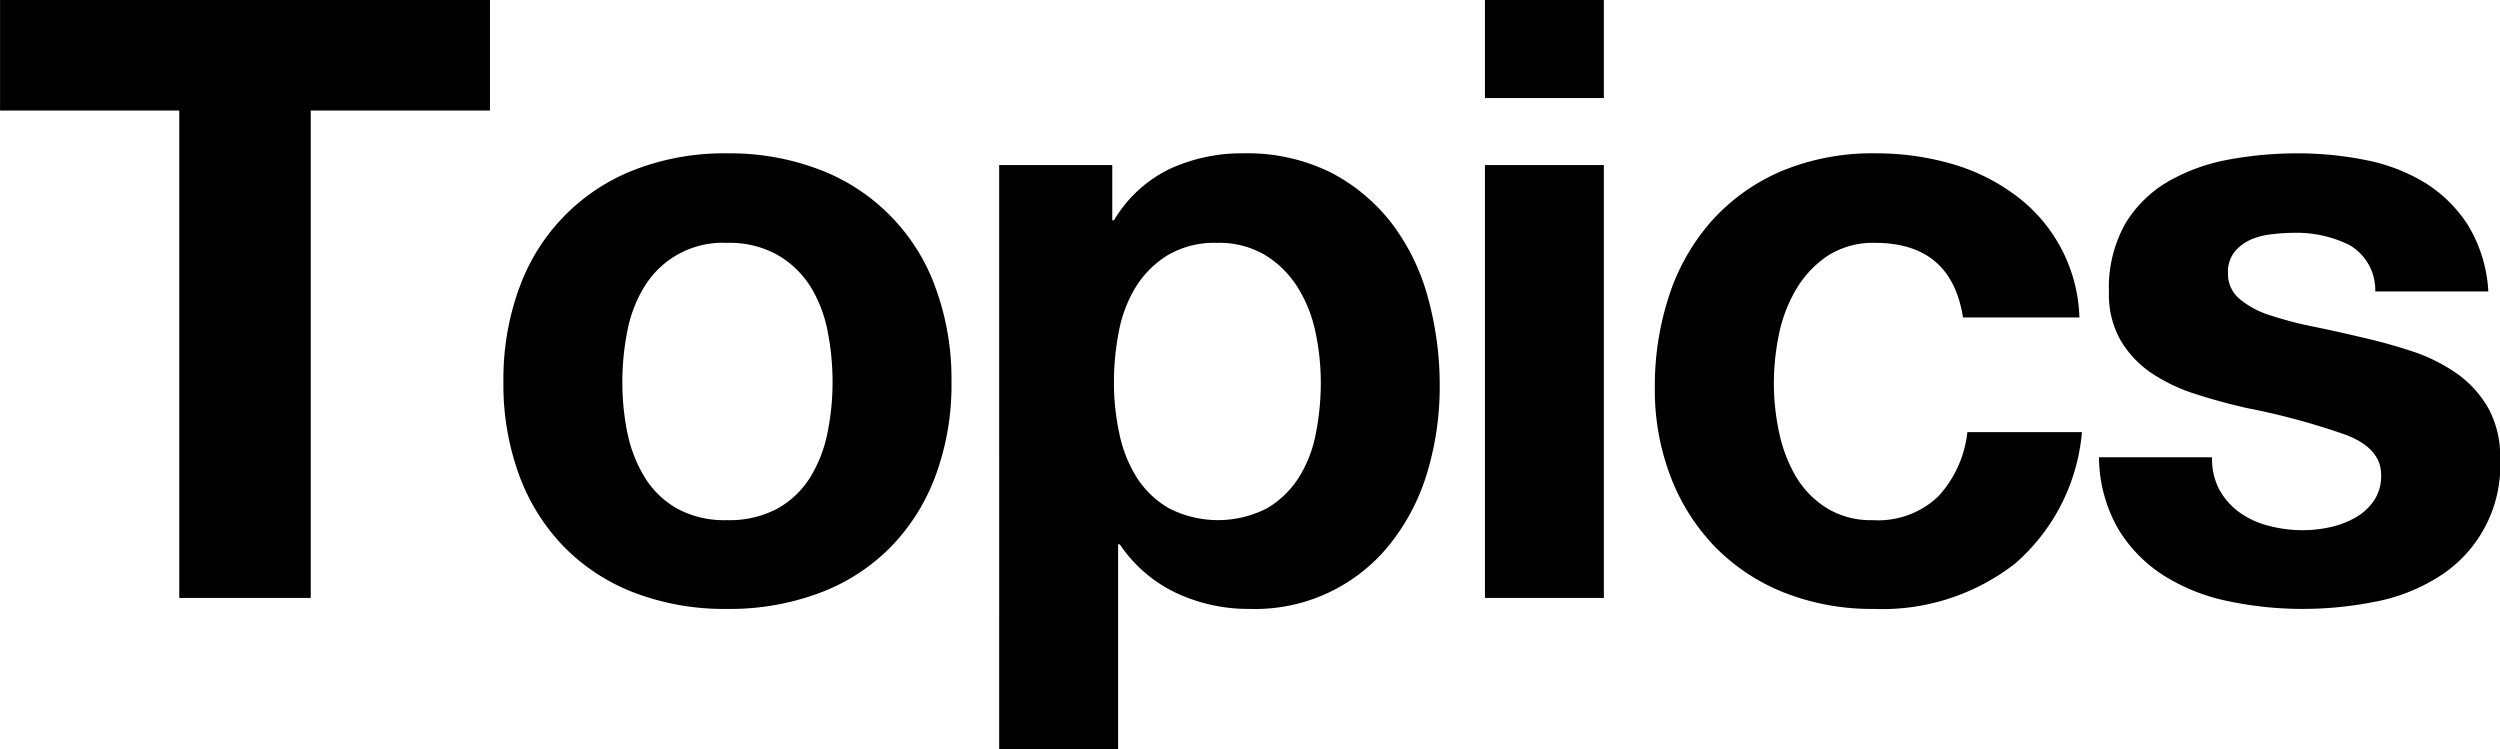 <svg xmlns="http://www.w3.org/2000/svg" width="164.187" height="49.22" viewBox="0 0 164.187 49.22">
  <defs>
    <style>
      .cls-1 {
        fill-rule: evenodd;
      }
    </style>
  </defs>
  <path id="topics_text-head.svg" class="cls-1" d="M120.472,4432.82v-7.26h32.175v7.26h-11.77v32.01h-8.635v-32.01h-11.77Zm41.2,21.15a8.885,8.885,0,0,0,1.128,2.92,5.977,5.977,0,0,0,2.117,2.06,6.5,6.5,0,0,0,3.3.77,6.657,6.657,0,0,0,3.328-.77,5.922,5.922,0,0,0,2.145-2.06,8.906,8.906,0,0,0,1.127-2.92,16.642,16.642,0,0,0,.33-3.33,17.065,17.065,0,0,0-.33-3.35,8.654,8.654,0,0,0-1.127-2.92,6.268,6.268,0,0,0-2.145-2.06,6.454,6.454,0,0,0-3.328-.8,6.018,6.018,0,0,0-5.417,2.86,8.634,8.634,0,0,0-1.128,2.92,17.065,17.065,0,0,0-.33,3.35A16.642,16.642,0,0,0,161.667,4453.97Zm-7.095-9.51a13.03,13.03,0,0,1,7.59-7.76,16.346,16.346,0,0,1,6.05-1.07,16.561,16.561,0,0,1,6.078,1.07,12.977,12.977,0,0,1,7.617,7.76,17.413,17.413,0,0,1,1.045,6.18,17.184,17.184,0,0,1-1.045,6.16,13.3,13.3,0,0,1-2.97,4.71,12.856,12.856,0,0,1-4.647,2.99,16.772,16.772,0,0,1-6.078,1.05,16.554,16.554,0,0,1-6.05-1.05,12.919,12.919,0,0,1-4.62-2.99,13.329,13.329,0,0,1-2.97-4.71,17.206,17.206,0,0,1-1.045-6.16A17.435,17.435,0,0,1,154.572,4444.46Zm49.088,14.49a6.2,6.2,0,0,0,2.09-2.01,8.256,8.256,0,0,0,1.127-2.89,16.99,16.99,0,0,0,.33-3.35,15.843,15.843,0,0,0-.357-3.36,8.919,8.919,0,0,0-1.183-2.94,6.592,6.592,0,0,0-2.117-2.09,5.93,5.93,0,0,0-3.163-.8,6.037,6.037,0,0,0-3.217.8,6.42,6.42,0,0,0-2.09,2.06,8.634,8.634,0,0,0-1.128,2.92,17.373,17.373,0,0,0-.33,3.41,15.686,15.686,0,0,0,.358,3.35,8.626,8.626,0,0,0,1.155,2.89,6.1,6.1,0,0,0,2.117,2.01A7.051,7.051,0,0,0,203.66,4458.95Zm-10.148-22.55v3.63h0.11a8.632,8.632,0,0,1,3.63-3.36,11.23,11.23,0,0,1,4.84-1.04,12.355,12.355,0,0,1,5.775,1.26,12.043,12.043,0,0,1,4.015,3.36,14.148,14.148,0,0,1,2.365,4.87,21.549,21.549,0,0,1,.77,5.8,19.5,19.5,0,0,1-.77,5.5,13.908,13.908,0,0,1-2.337,4.67,11.32,11.32,0,0,1-9.378,4.46,11.138,11.138,0,0,1-4.867-1.07,9.225,9.225,0,0,1-3.658-3.17H193.9v13.48h-7.81V4436.4h7.425Zm24.475-4.4v-6.44h7.81V4432h-7.81Zm7.81,4.4v28.43h-7.81V4436.4h7.81Zm17.82,5.11a5.477,5.477,0,0,0-3.135.86,6.77,6.77,0,0,0-2.062,2.2,9.527,9.527,0,0,0-1.128,2.97,16.049,16.049,0,0,0-.33,3.21,15.446,15.446,0,0,0,.33,3.14,9.732,9.732,0,0,0,1.073,2.89,6.156,6.156,0,0,0,2.007,2.11,5.518,5.518,0,0,0,3.08.83,5.706,5.706,0,0,0,4.318-1.57,7.4,7.4,0,0,0,1.9-4.21H257.2a12.888,12.888,0,0,1-4.4,8.64,14.2,14.2,0,0,1-9.295,2.97,15.656,15.656,0,0,1-5.857-1.07,13.109,13.109,0,0,1-4.538-3,13.59,13.59,0,0,1-2.915-4.59,15.926,15.926,0,0,1-1.045-5.86,18.927,18.927,0,0,1,.963-6.13,13.832,13.832,0,0,1,2.832-4.9,13.034,13.034,0,0,1,4.565-3.22,15.511,15.511,0,0,1,6.16-1.15,17.833,17.833,0,0,1,4.868.66,12.972,12.972,0,0,1,4.18,2.01,10.362,10.362,0,0,1,4.317,8.11h-7.645c-0.513-3.26-2.438-4.9-5.775-4.9h0Zm22.633,16.26a4.543,4.543,0,0,0,1.347,1.48,5.61,5.61,0,0,0,1.9.85,8.631,8.631,0,0,0,2.227.28,8.237,8.237,0,0,0,1.733-.19,5.8,5.8,0,0,0,1.65-.61,3.677,3.677,0,0,0,1.237-1.1,2.879,2.879,0,0,0,.5-1.73q0-1.755-2.337-2.64a46.7,46.7,0,0,0-6.518-1.76c-1.136-.26-2.246-0.56-3.327-0.91a11.355,11.355,0,0,1-2.888-1.37,6.747,6.747,0,0,1-2.035-2.15,6.059,6.059,0,0,1-.77-3.16,8.555,8.555,0,0,1,1.073-4.51,7.955,7.955,0,0,1,2.832-2.78,12.5,12.5,0,0,1,3.96-1.43,24.863,24.863,0,0,1,4.51-.41,22.788,22.788,0,0,1,4.483.44,11.919,11.919,0,0,1,3.877,1.48,9,9,0,0,1,2.833,2.78,9.349,9.349,0,0,1,1.347,4.37h-7.425a3.414,3.414,0,0,0-1.7-3.05,7.811,7.811,0,0,0-3.63-.8,12.366,12.366,0,0,0-1.43.09,4.714,4.714,0,0,0-1.4.35,2.954,2.954,0,0,0-1.073.8,2.117,2.117,0,0,0-.44,1.4,2.148,2.148,0,0,0,.77,1.71,5.856,5.856,0,0,0,2.008,1.07,24.107,24.107,0,0,0,2.832.74q1.6,0.33,3.245.72,1.705,0.39,3.328.93a11.21,11.21,0,0,1,2.887,1.46,7.1,7.1,0,0,1,2.035,2.26,6.6,6.6,0,0,1,.77,3.32,8.627,8.627,0,0,1-4.07,7.76,12.025,12.025,0,0,1-4.152,1.62,24.34,24.34,0,0,1-4.758.47,23.567,23.567,0,0,1-4.84-.5,12.775,12.775,0,0,1-4.207-1.65,9.371,9.371,0,0,1-3.025-3.05,9.546,9.546,0,0,1-1.293-4.76h7.425A4.3,4.3,0,0,0,266.25,4457.77Z" transform="translate(-120.469 -4425.56)"/>
</svg>

